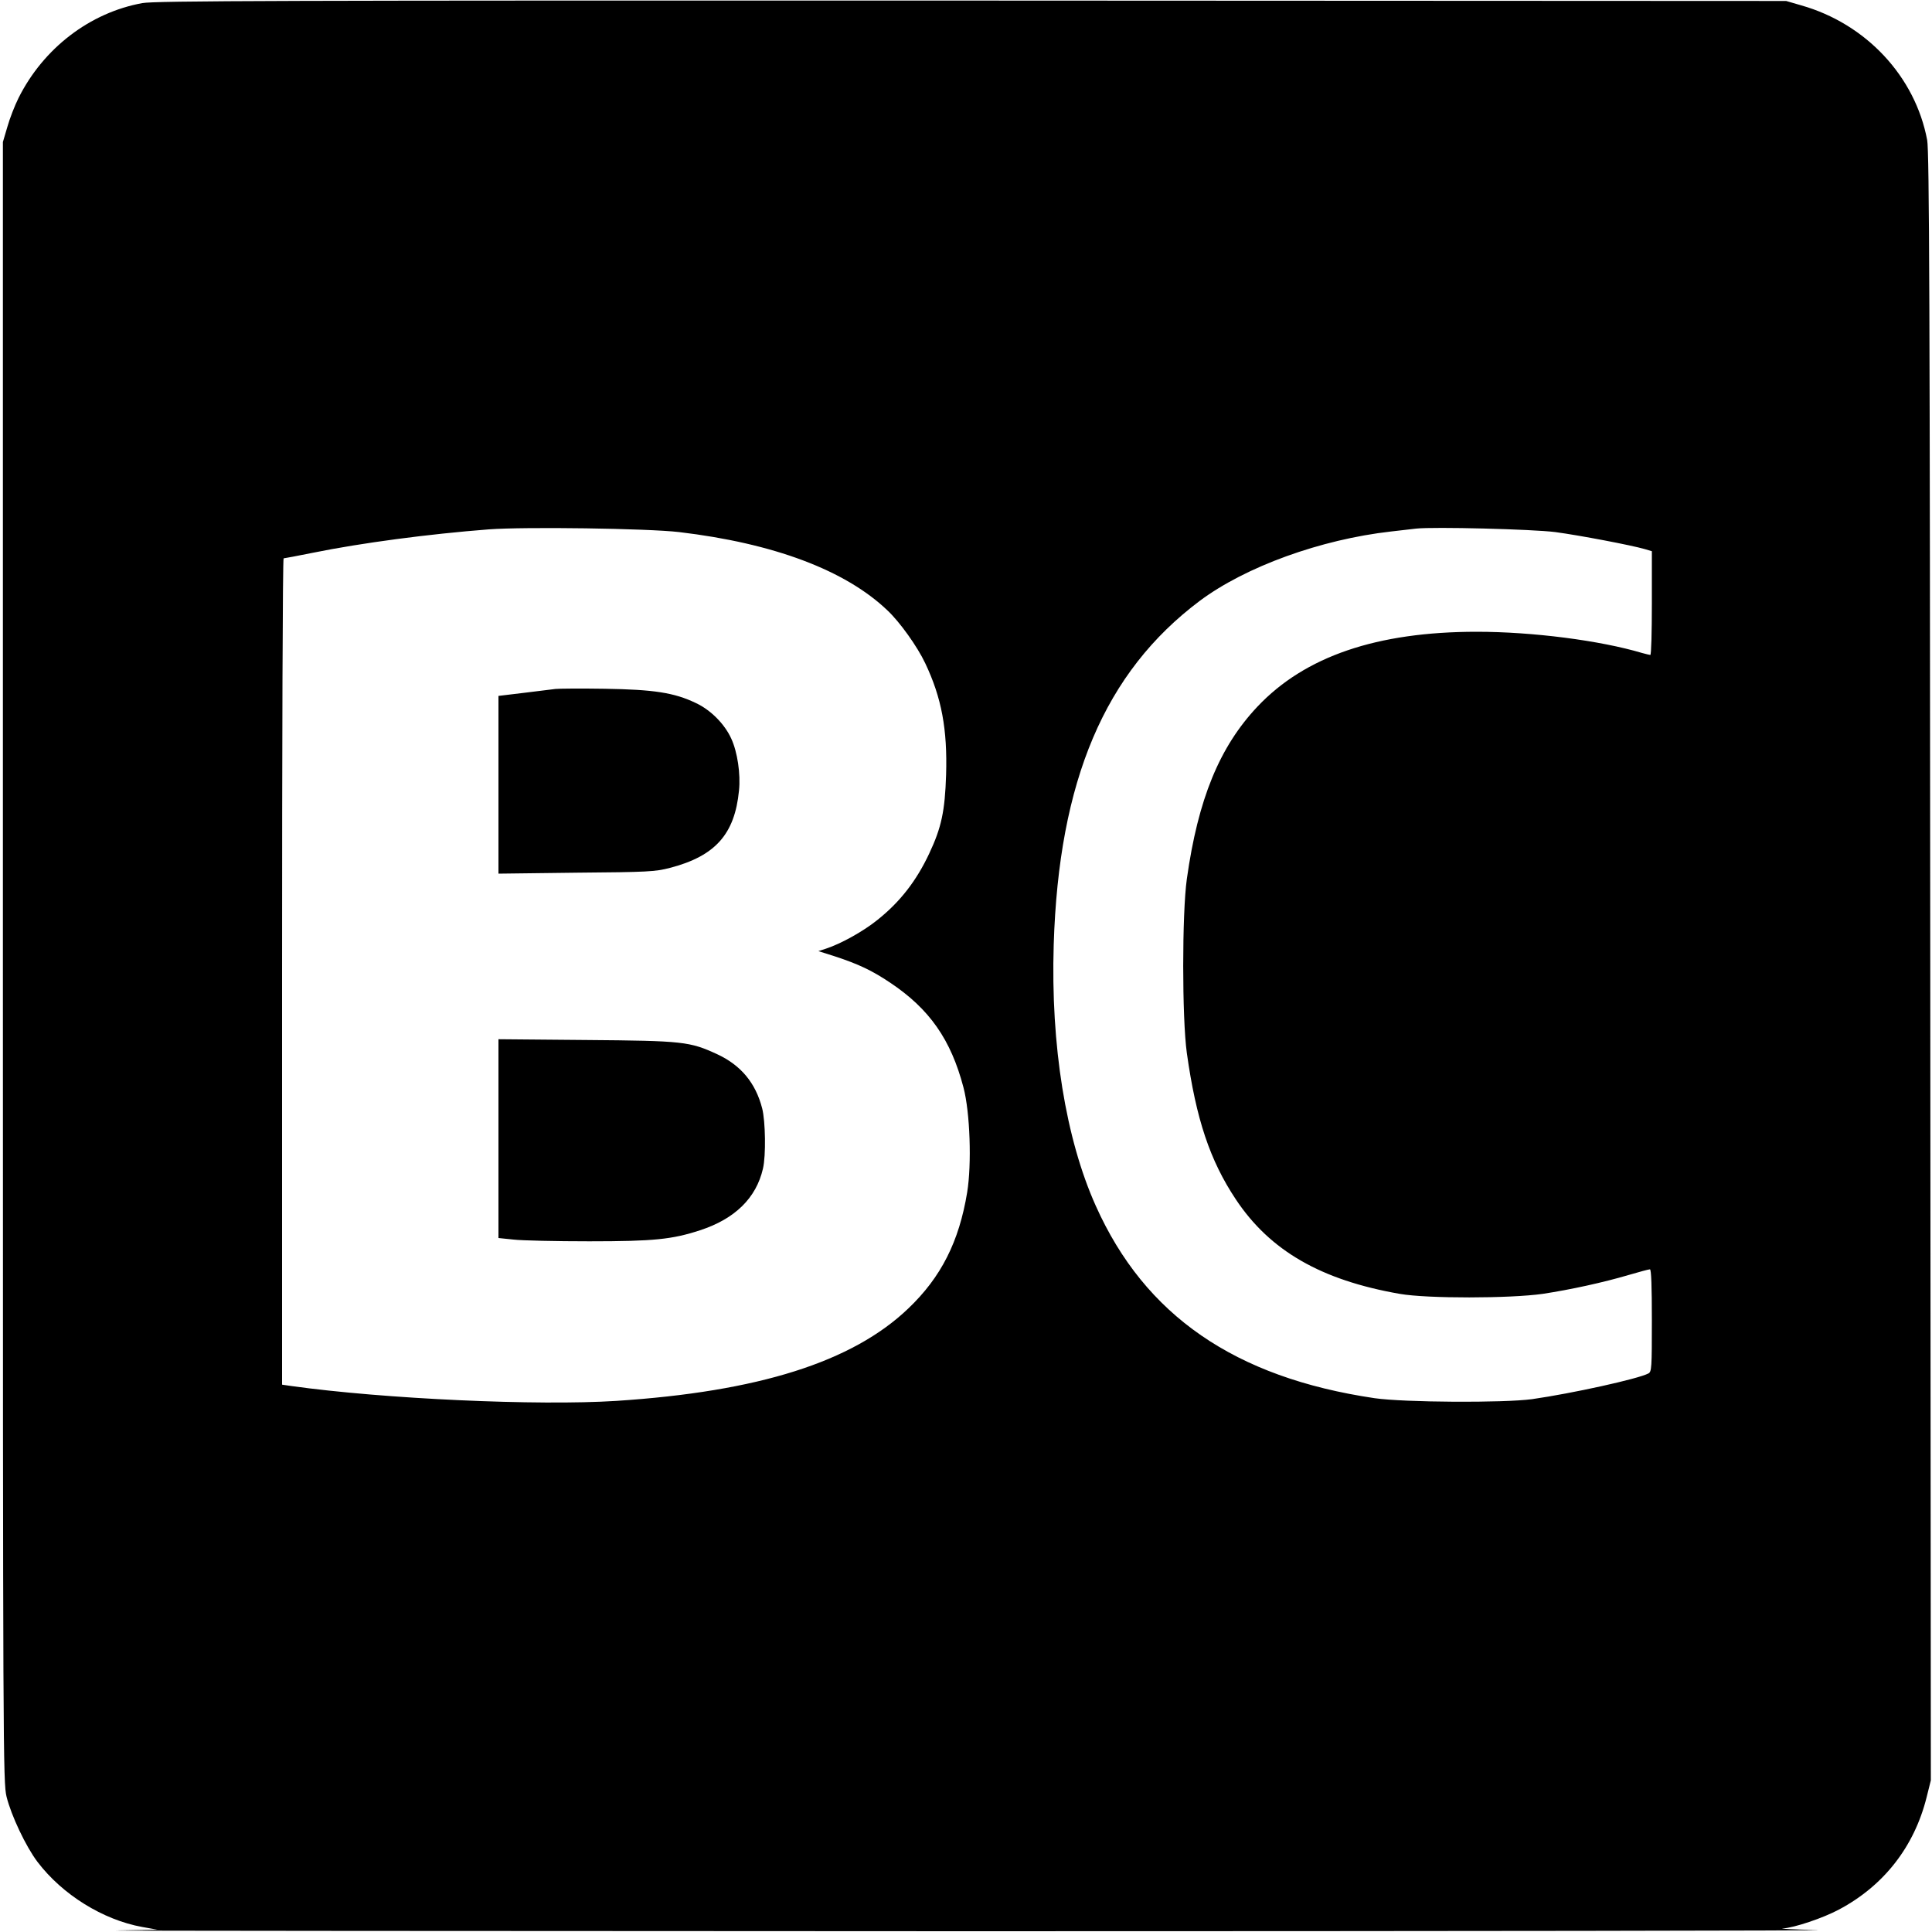 <?xml version="1.0" standalone="no"?>
<!DOCTYPE svg PUBLIC "-//W3C//DTD SVG 20010904//EN"
 "http://www.w3.org/TR/2001/REC-SVG-20010904/DTD/svg10.dtd">
<svg version="1.0" xmlns="http://www.w3.org/2000/svg"
 width="1000pt" height="1000pt" viewBox="0 0 1000 1000"
 preserveAspectRatio="xMidYMid meet">
<g transform="translate(0,1000) scale(0.1,-0.1)"
fill="#000000" stroke="none">
<path d="M737 9984 c-271 -49 -512 -233 -641 -491 -20 -40 -46 -107 -58 -150
l-23 -78 0 -4245 c0 -4105 1 -4247 19 -4320 24 -97 100 -258 160 -337 129
-170 339 -300 542 -337 l79 -14 -210 -4 c-116 -2 1864 -3 4400 -4 2536 0 4516
3 4400 6 -115 3 -196 7 -179 8 61 4 210 54 292 98 232 123 390 325 454 581
l22 88 -3 4210 c-2 3432 -5 4223 -16 4280 -62 330 -317 602 -651 697 l-79 23
-4215 2 c-3594 1 -4226 -1 -4293 -13z m2778 -2738 c489 -58 860 -197 1078
-405 64 -60 155 -187 196 -274 85 -179 115 -342 108 -577 -6 -188 -24 -273
-87 -407 -67 -143 -152 -252 -269 -345 -73 -59 -189 -123 -265 -148 l-40 -13
85 -27 c122 -40 192 -73 286 -136 204 -136 315 -295 380 -543 34 -129 43 -396
19 -543 -42 -255 -135 -439 -305 -601 -290 -277 -776 -430 -1511 -478 -406
-26 -1202 10 -1682 77 l-48 7 0 2138 c0 1177 3 2139 8 2139 4 0 72 13 152 29
251 51 599 97 910 121 186 14 822 5 985 -14z m4535 0 c127 -17 394 -68 463
-88 l37 -11 0 -269 c0 -147 -3 -268 -8 -268 -4 0 -23 5 -42 10 -218 65 -567
110 -856 110 -517 0 -890 -127 -1136 -388 -196 -208 -307 -478 -365 -892 -25
-178 -25 -720 0 -900 48 -343 120 -557 253 -757 177 -267 442 -419 849 -490
143 -25 571 -24 740 0 145 22 314 59 446 98 54 16 103 29 109 29 7 0 10 -89
10 -265 0 -245 -1 -265 -18 -274 -53 -28 -393 -103 -602 -133 -148 -20 -662
-17 -815 5 -724 107 -1189 428 -1443 995 -156 347 -234 832 -218 1352 26 850
264 1411 756 1780 237 177 626 318 990 359 52 6 111 13 130 15 91 10 602 -3
720 -18z"/>
<path d="M2875 6434 c-16 -2 -90 -11 -162 -20 l-133 -16 0 -460 0 -460 403 5
c371 3 408 5 485 25 234 61 335 174 357 400 9 85 -8 200 -40 269 -34 75 -106
148 -183 184 -112 54 -218 70 -472 74 -124 2 -238 1 -255 -1z"/>
<path d="M2580 4107 l0 -515 78 -8 c42 -5 219 -9 392 -9 335 0 429 10 573 57
181 59 291 167 326 319 16 67 13 246 -4 312 -34 132 -110 223 -232 280 -143
66 -175 70 -680 74 l-453 4 0 -514z"/>
</g>
</svg>
